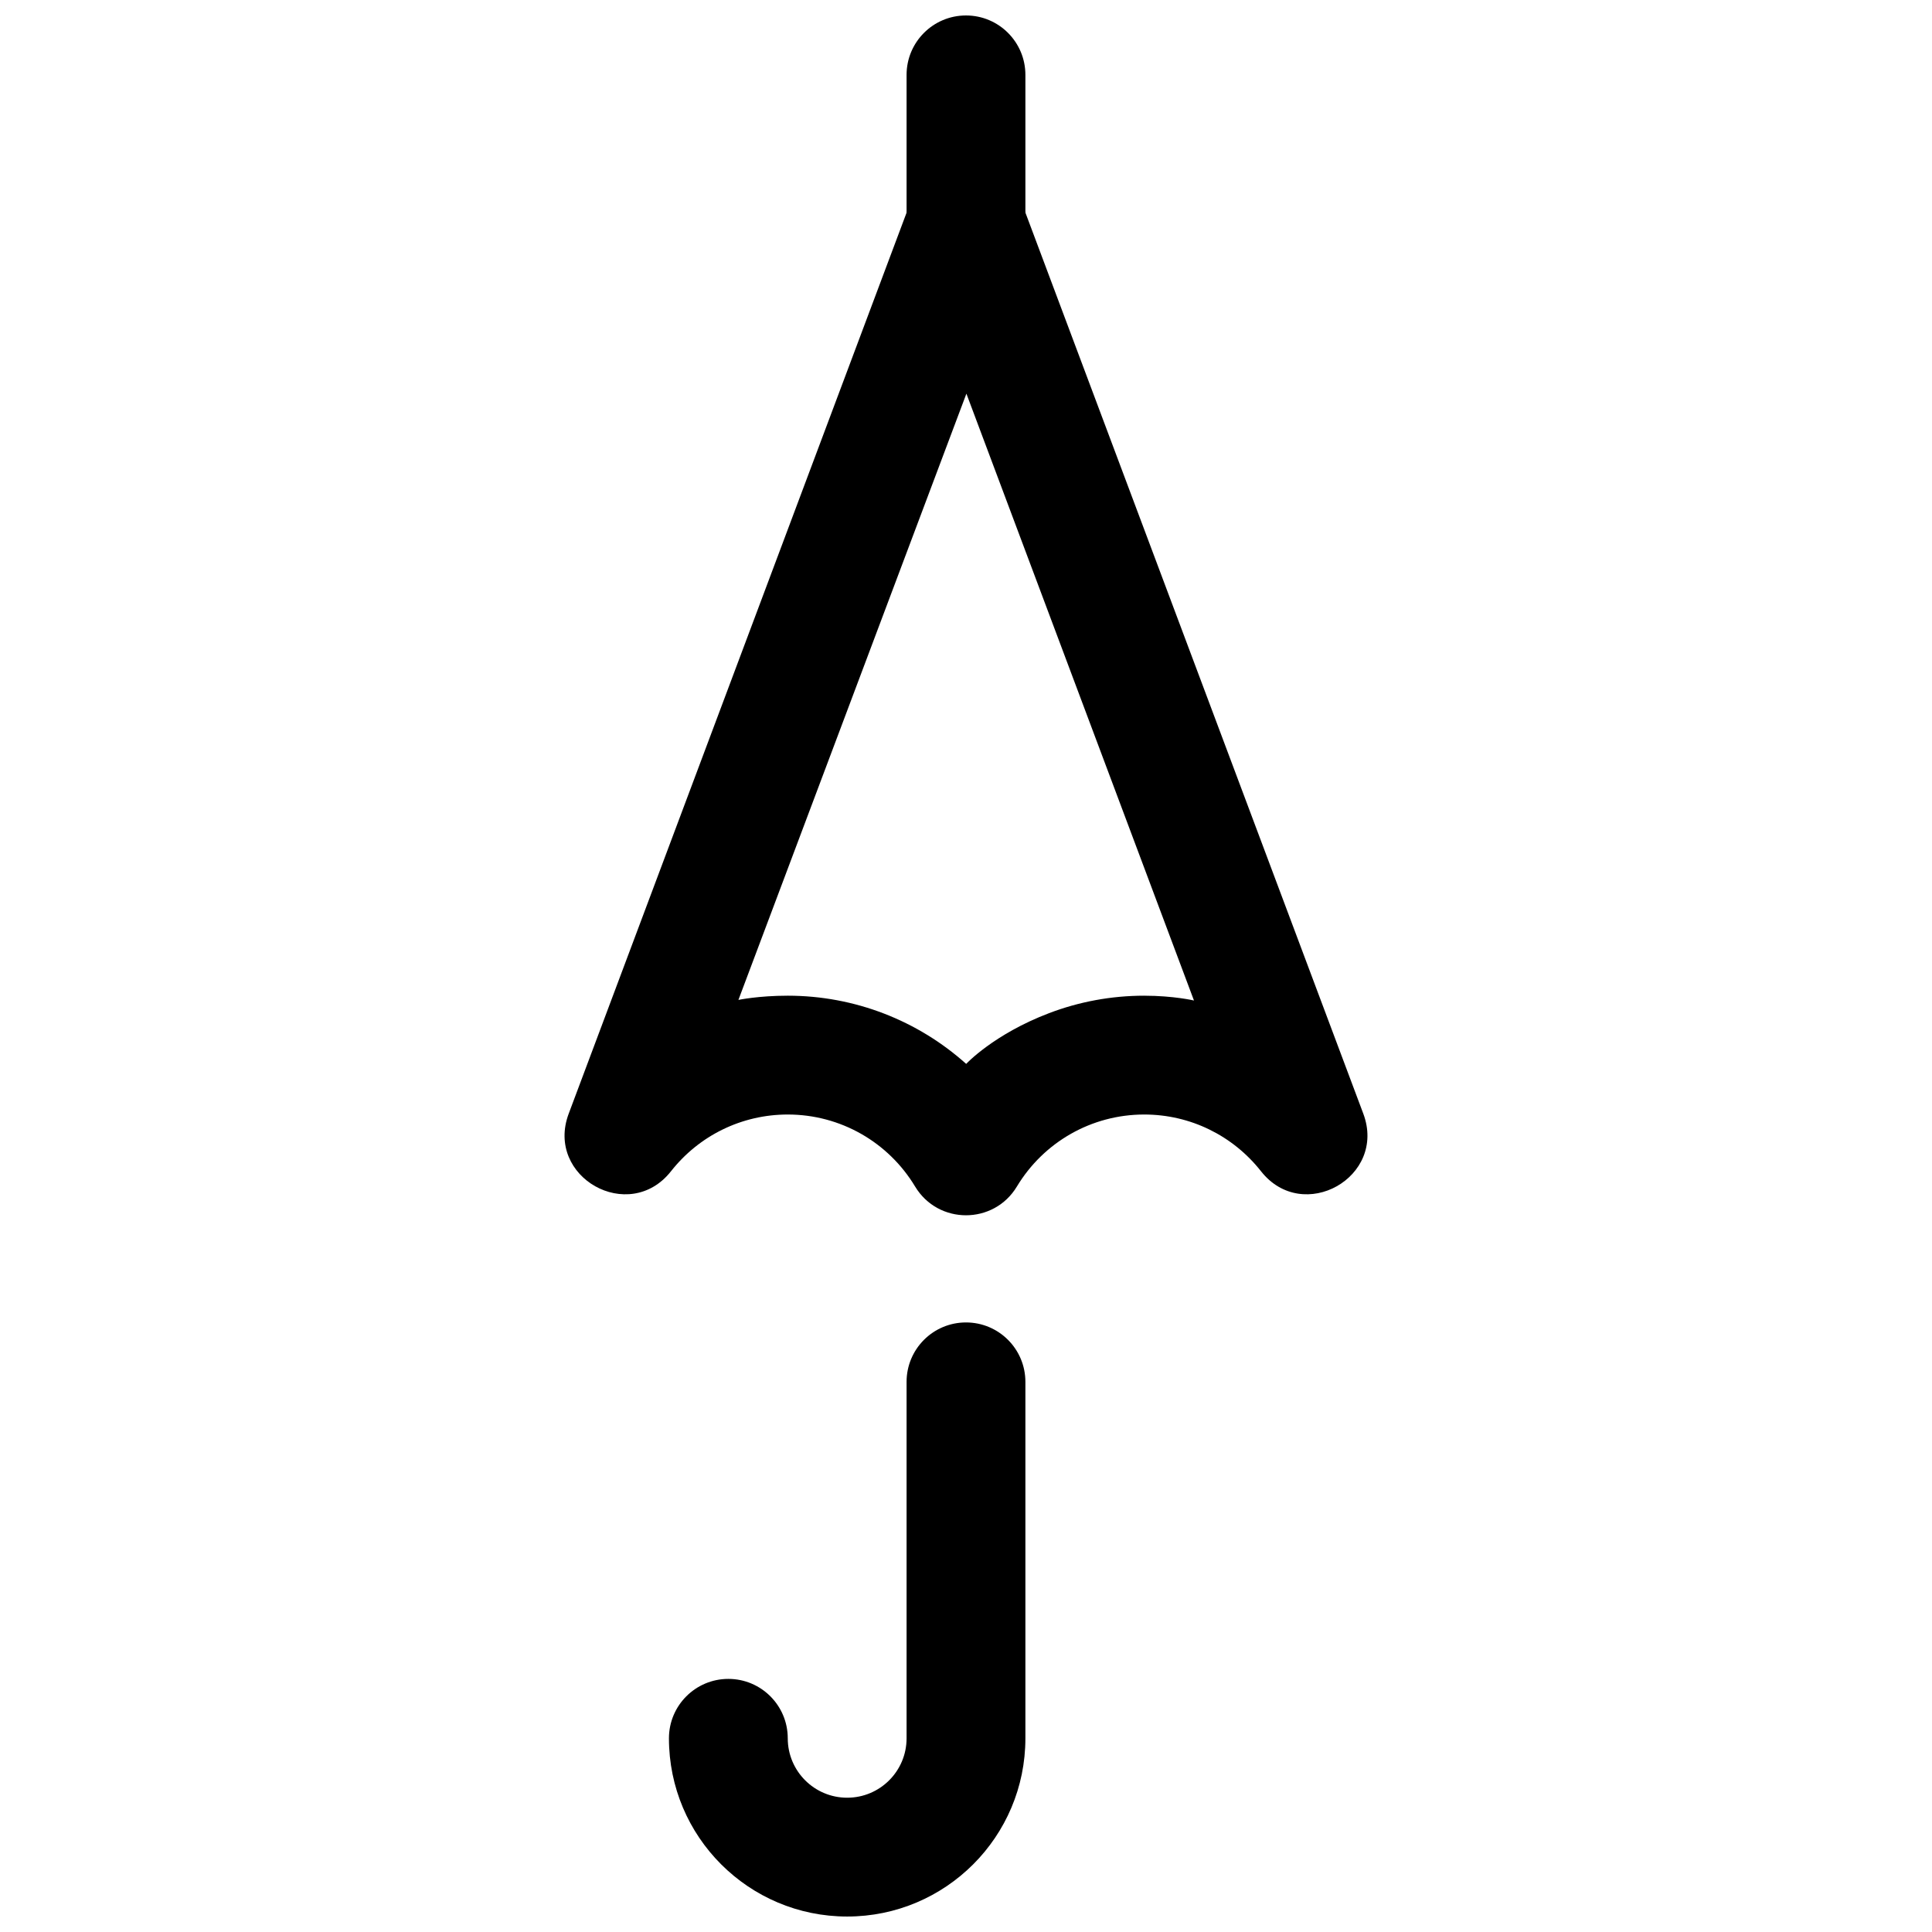 <?xml version="1.0" encoding="UTF-8"?>
<!-- The Best Svg Icon site in the world: iconSvg.co, Visit us! https://iconsvg.co -->
<svg width="800px" height="800px" version="1.1" viewBox="144 144 512 512" xmlns="http://www.w3.org/2000/svg">
 <defs>
  <clipPath id="b">
   <path d="m321 494h95v157.9h-95z"/>
  </clipPath>
  <clipPath id="a">
   <path d="m384 148.09h32v70.906h-32z"/>
  </clipPath>
 </defs>
 <g clip-path="url(#b)">
  <path d="m368.51 651.9c26.086 0 47.23-21.145 47.23-47.23v-94.465c0-8.695-7.047-15.746-15.742-15.746s-15.746 7.051-15.746 15.746v94.465c0 8.695-7.047 15.742-15.742 15.742-8.695 0-15.746-7.047-15.746-15.742s-7.047-15.746-15.742-15.746c-8.695 0-15.746 7.051-15.746 15.746 0 26.086 21.148 47.23 47.234 47.23z" fill-rule="evenodd"/>
 </g>
 <g clip-path="url(#a)">
  <path d="m415.74 163.84c0-8.691-7.047-15.742-15.742-15.742s-15.746 7.051-15.746 15.742v39.363c0 8.695 7.051 15.742 15.746 15.742s15.742-7.047 15.742-15.742z" fill-rule="evenodd"/>
 </g>
 <path d="m414.74 197.67c-5.106-13.621-24.375-13.621-29.48 0l-90.543 241.45c-6.316 16.836 15.98 29.395 27.109 15.27 7.43-9.434 18.711-15.031 30.941-15.031 13.973 0 26.66 7.324 33.746 19.086 6.121 10.156 20.852 10.156 26.973 0 7.086-11.762 19.773-19.086 33.746-19.086 12.234 0 23.512 5.598 30.945 15.031 11.125 14.125 33.422 1.566 27.109-15.27zm32.492 210.2c-8.793 0-17.309 1.617-25.211 4.625-14.68 5.586-21.973 13.449-21.973 13.449-12.738-11.418-29.441-18.074-47.281-18.074-7.781 0-13.078 1.117-13.078 1.117l60.418-160.66 60.309 160.82s-5.383-1.273-13.184-1.273z" fill-rule="evenodd"/>
</svg>